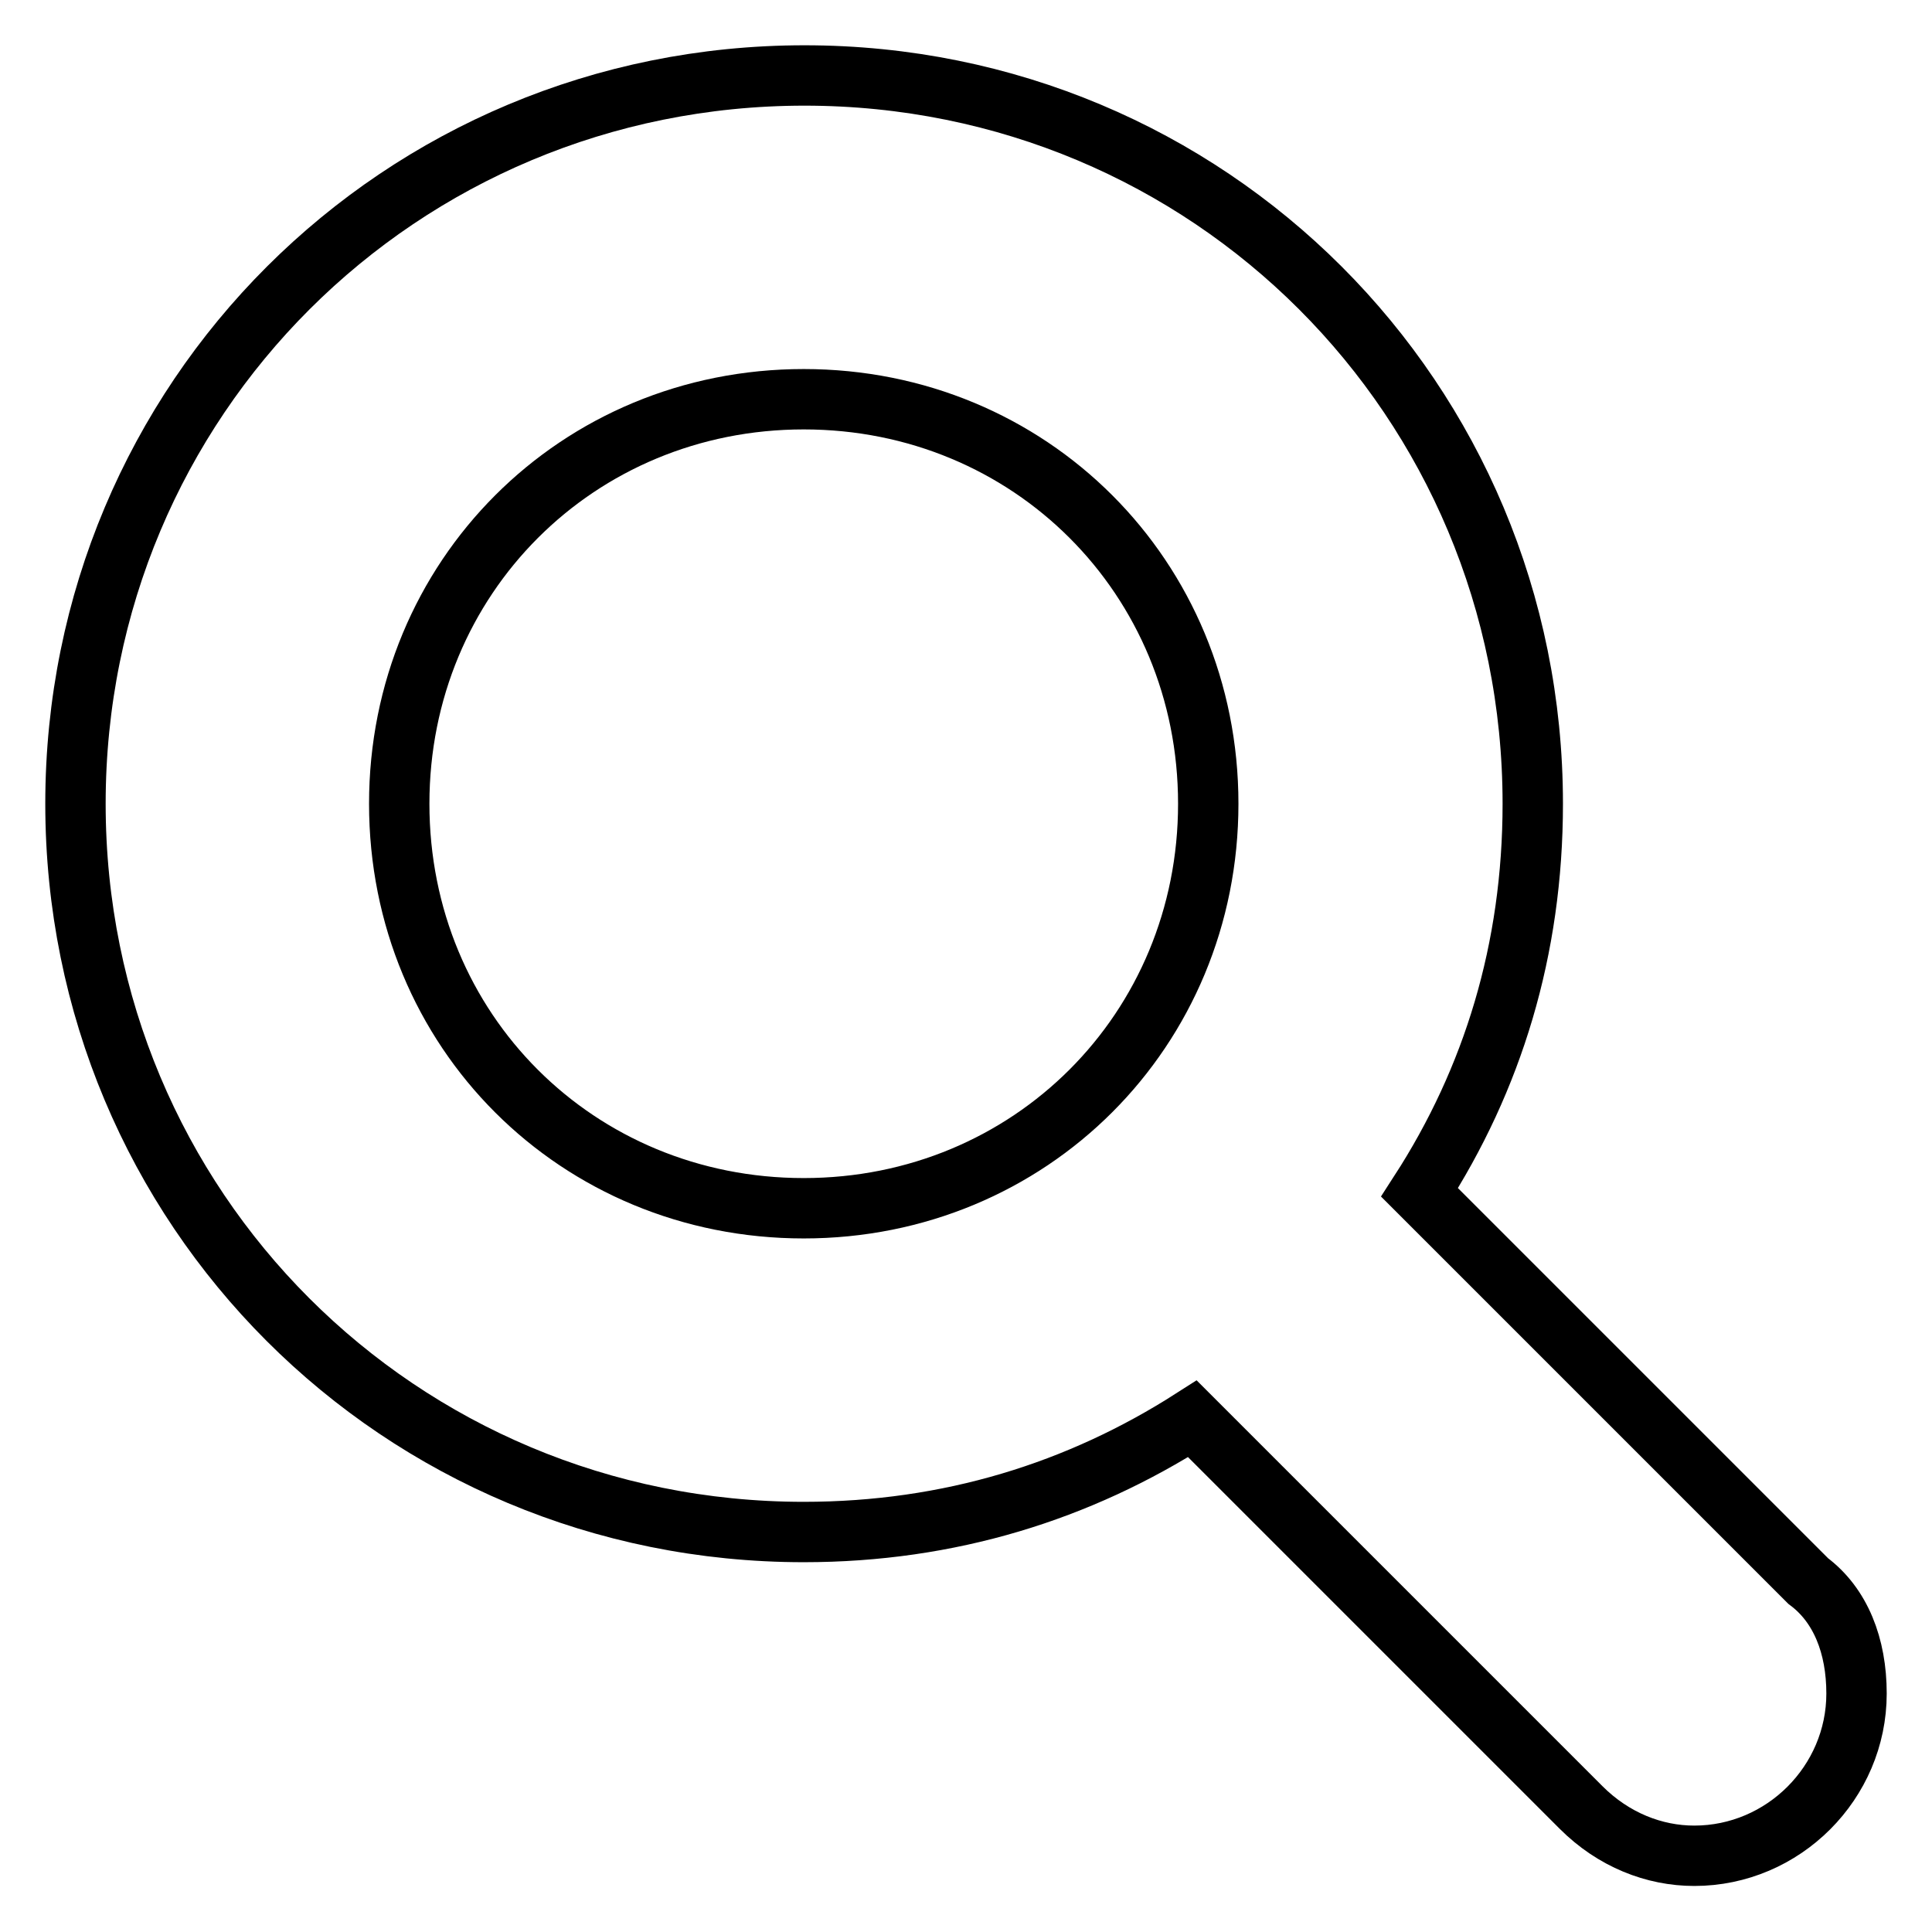 <?xml version="1.0" encoding="utf-8"?>
<!-- Svg Vector Icons : http://www.onlinewebfonts.com/icon -->
<!DOCTYPE svg PUBLIC "-//W3C//DTD SVG 1.1//EN" "http://www.w3.org/Graphics/SVG/1.1/DTD/svg11.dtd">
<svg version="1.1" xmlns="http://www.w3.org/2000/svg" xmlns:xlink="http://www.w3.org/1999/xlink" x="0px" y="0px" viewBox="0 0 256 256" enable-background="new 0 0 256 256" xml:space="preserve">
<g> <path stroke-width="8" fill-opacity="0" stroke="#000000"  d="M239.6,209.5L188.1,158c9.7-15,15-32.2,15-51.5c0-53.6-42.9-96.5-96.5-96.5S10,52.9,10,106.5 s42.9,96.5,96.5,96.5c19.3,0,36.5-5.4,51.5-15l51.5,51.5c4.3,4.3,9.7,6.4,15,6.4c11.8,0,21.5-9.7,21.5-21.5 C246,218.1,243.9,212.7,239.6,209.5z M52.9,106.5c0-30,23.6-53.6,53.6-53.6s53.6,23.6,53.6,53.6s-23.6,53.6-53.6,53.6 S52.9,136.6,52.9,106.5L52.9,106.5z"/></g>
</svg>